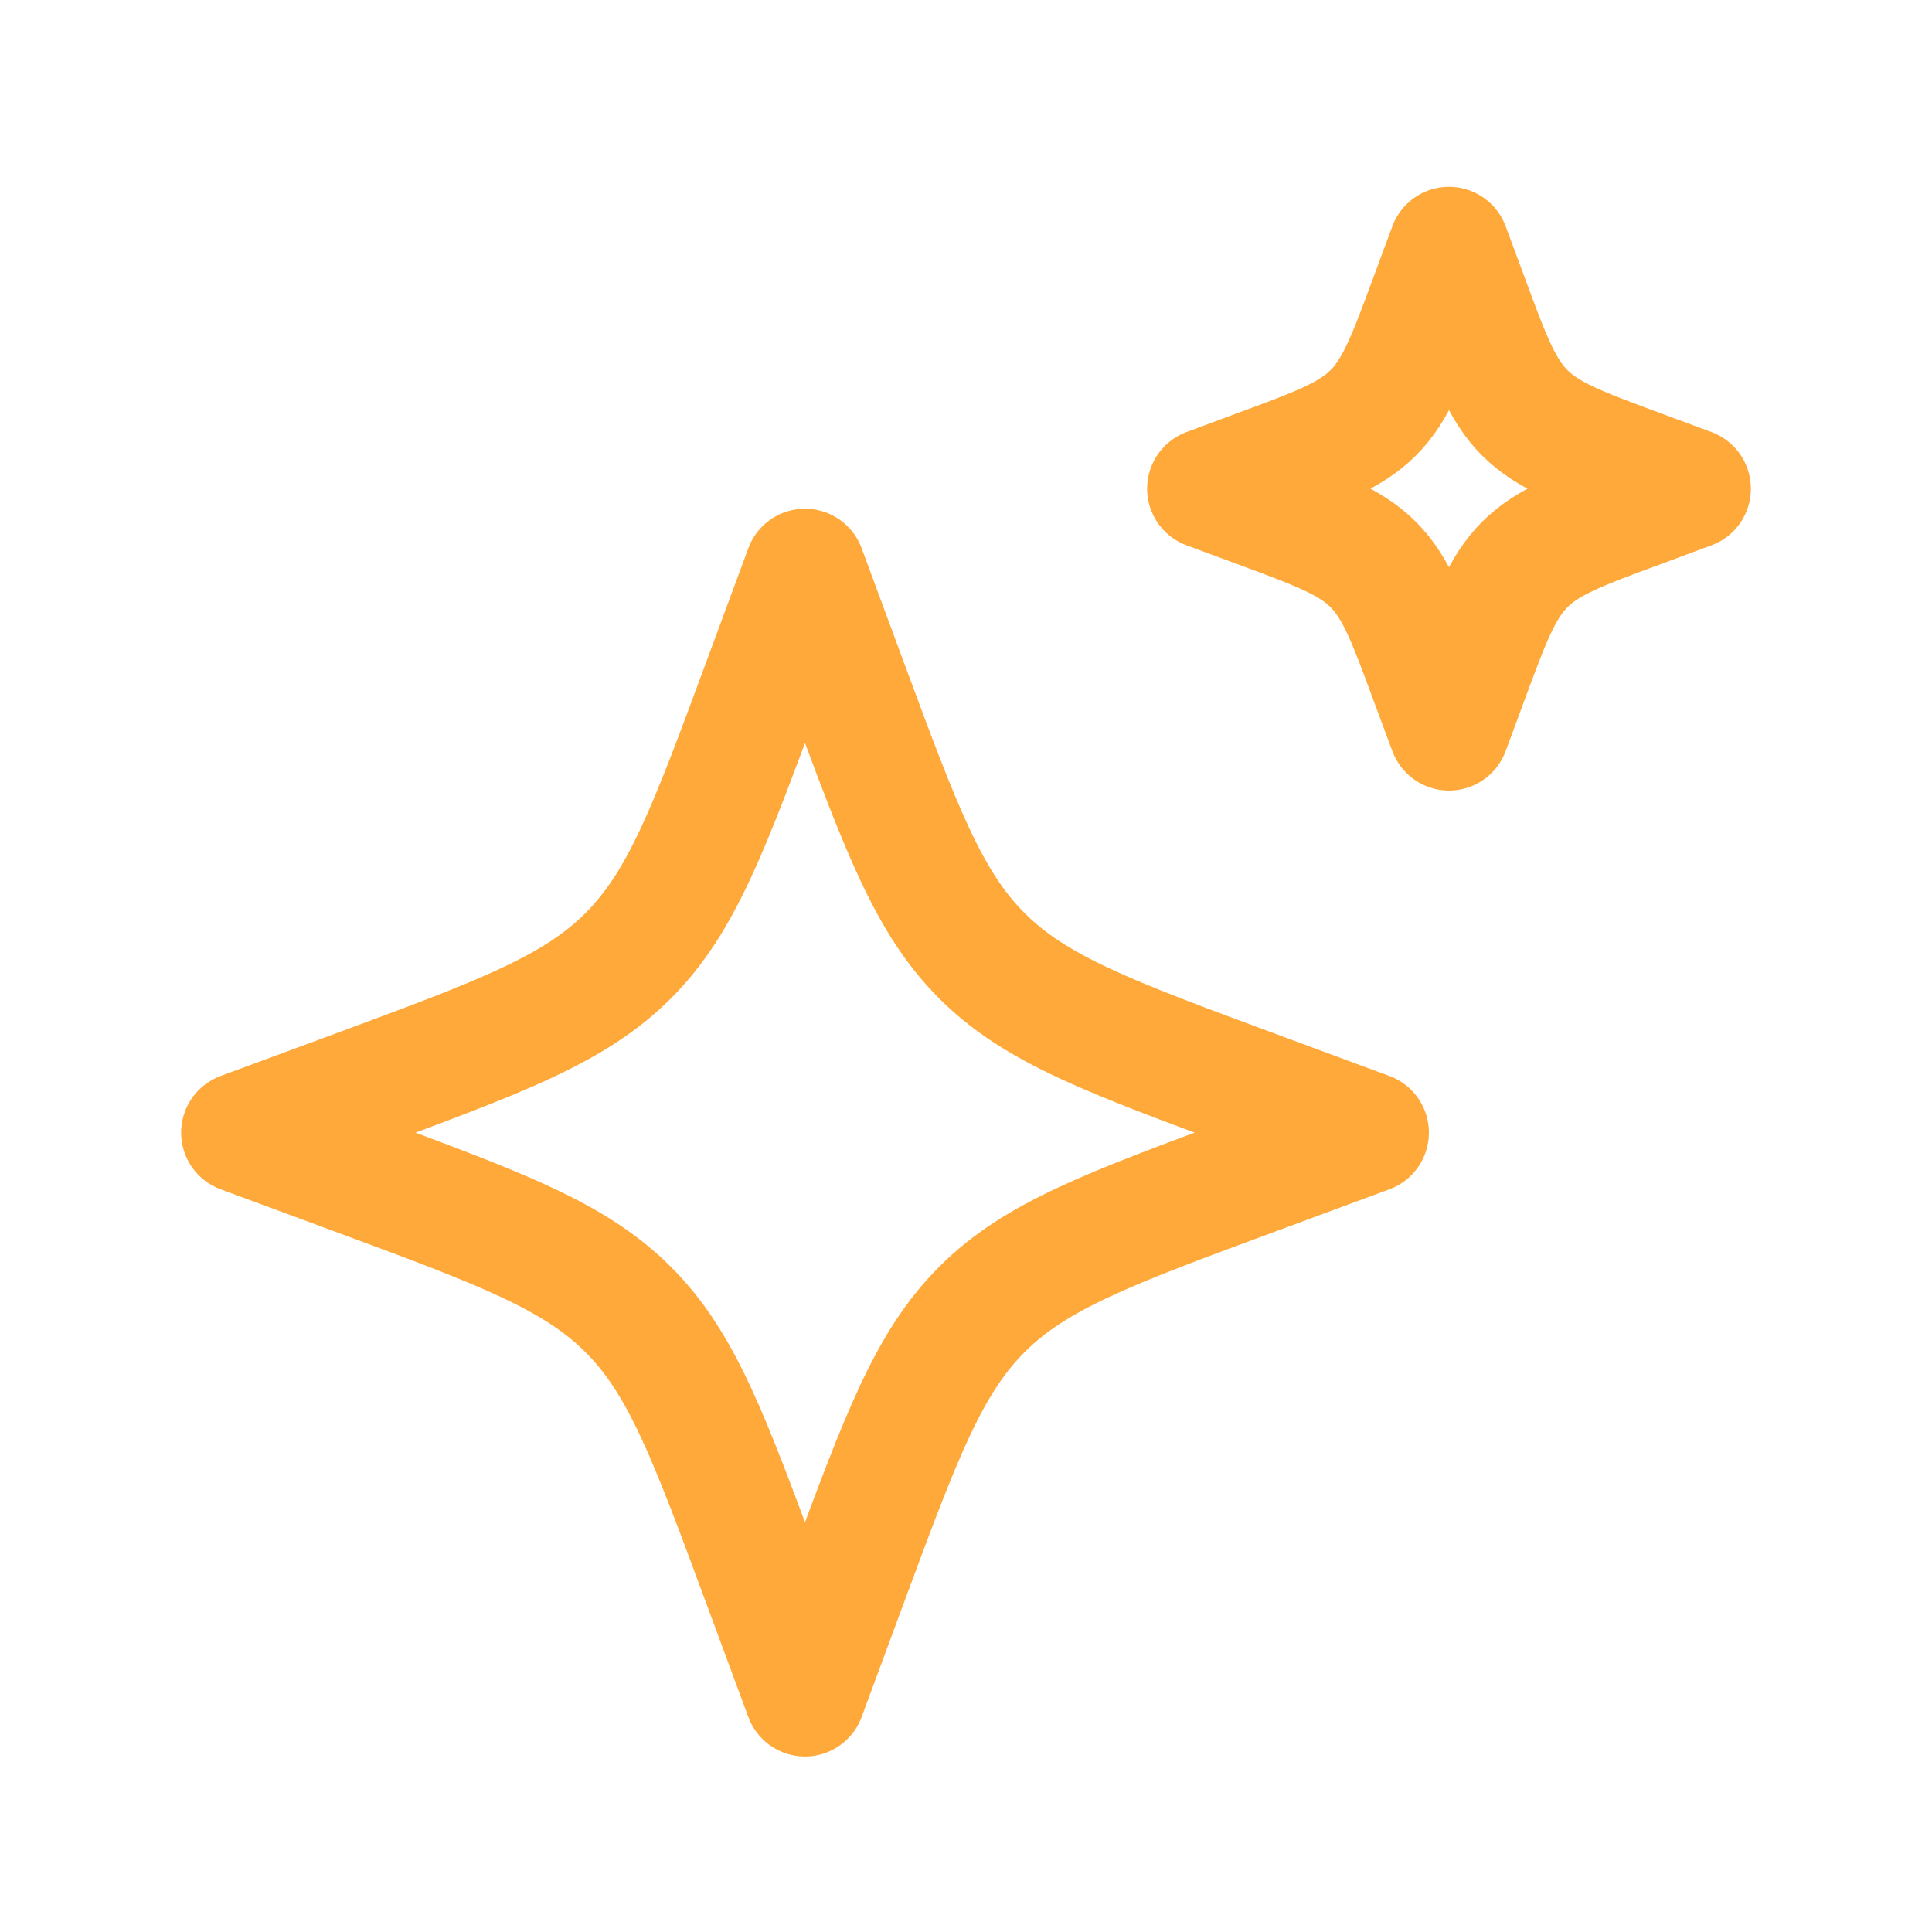 <svg viewBox="0 0 32 32" fill="none" xmlns="http://www.w3.org/2000/svg"><path d="M13.333 9.427l-.688 1.859c-.901 2.437-1.352 3.656-2.241 4.545-.89.89-2.108 1.34-4.545 2.242L4 18.76l1.859.688c2.437.901 3.656 1.353 4.545 2.241.89.888 1.34 2.108 2.241 4.545l.688 1.859.688-1.859c.902-2.437 1.354-3.656 2.242-4.545.888-.89 2.108-1.34 4.545-2.241l1.859-.688-1.859-.688c-2.437-.902-3.656-1.352-4.545-2.242-.89-.889-1.34-2.108-2.242-4.545l-.688-1.859zM24 4.094l-.295.796c-.386 1.045-.58 1.568-.96 1.948-.381.381-.904.575-1.949.96L20 8.094l.797.295c1.044.386 1.567.58 1.947.96.381.381.575.904.96 1.949l.296.796.295-.796c.386-1.045.58-1.568.96-1.948.381-.381.904-.575 1.949-.96L28 8.094l-.797-.295c-1.044-.386-1.567-.58-1.947-.96-.381-.381-.575-.904-.96-1.949L24 4.094z" stroke="#FFA93A" stroke-width="2" stroke-linecap="round" stroke-linejoin="round"/></svg>